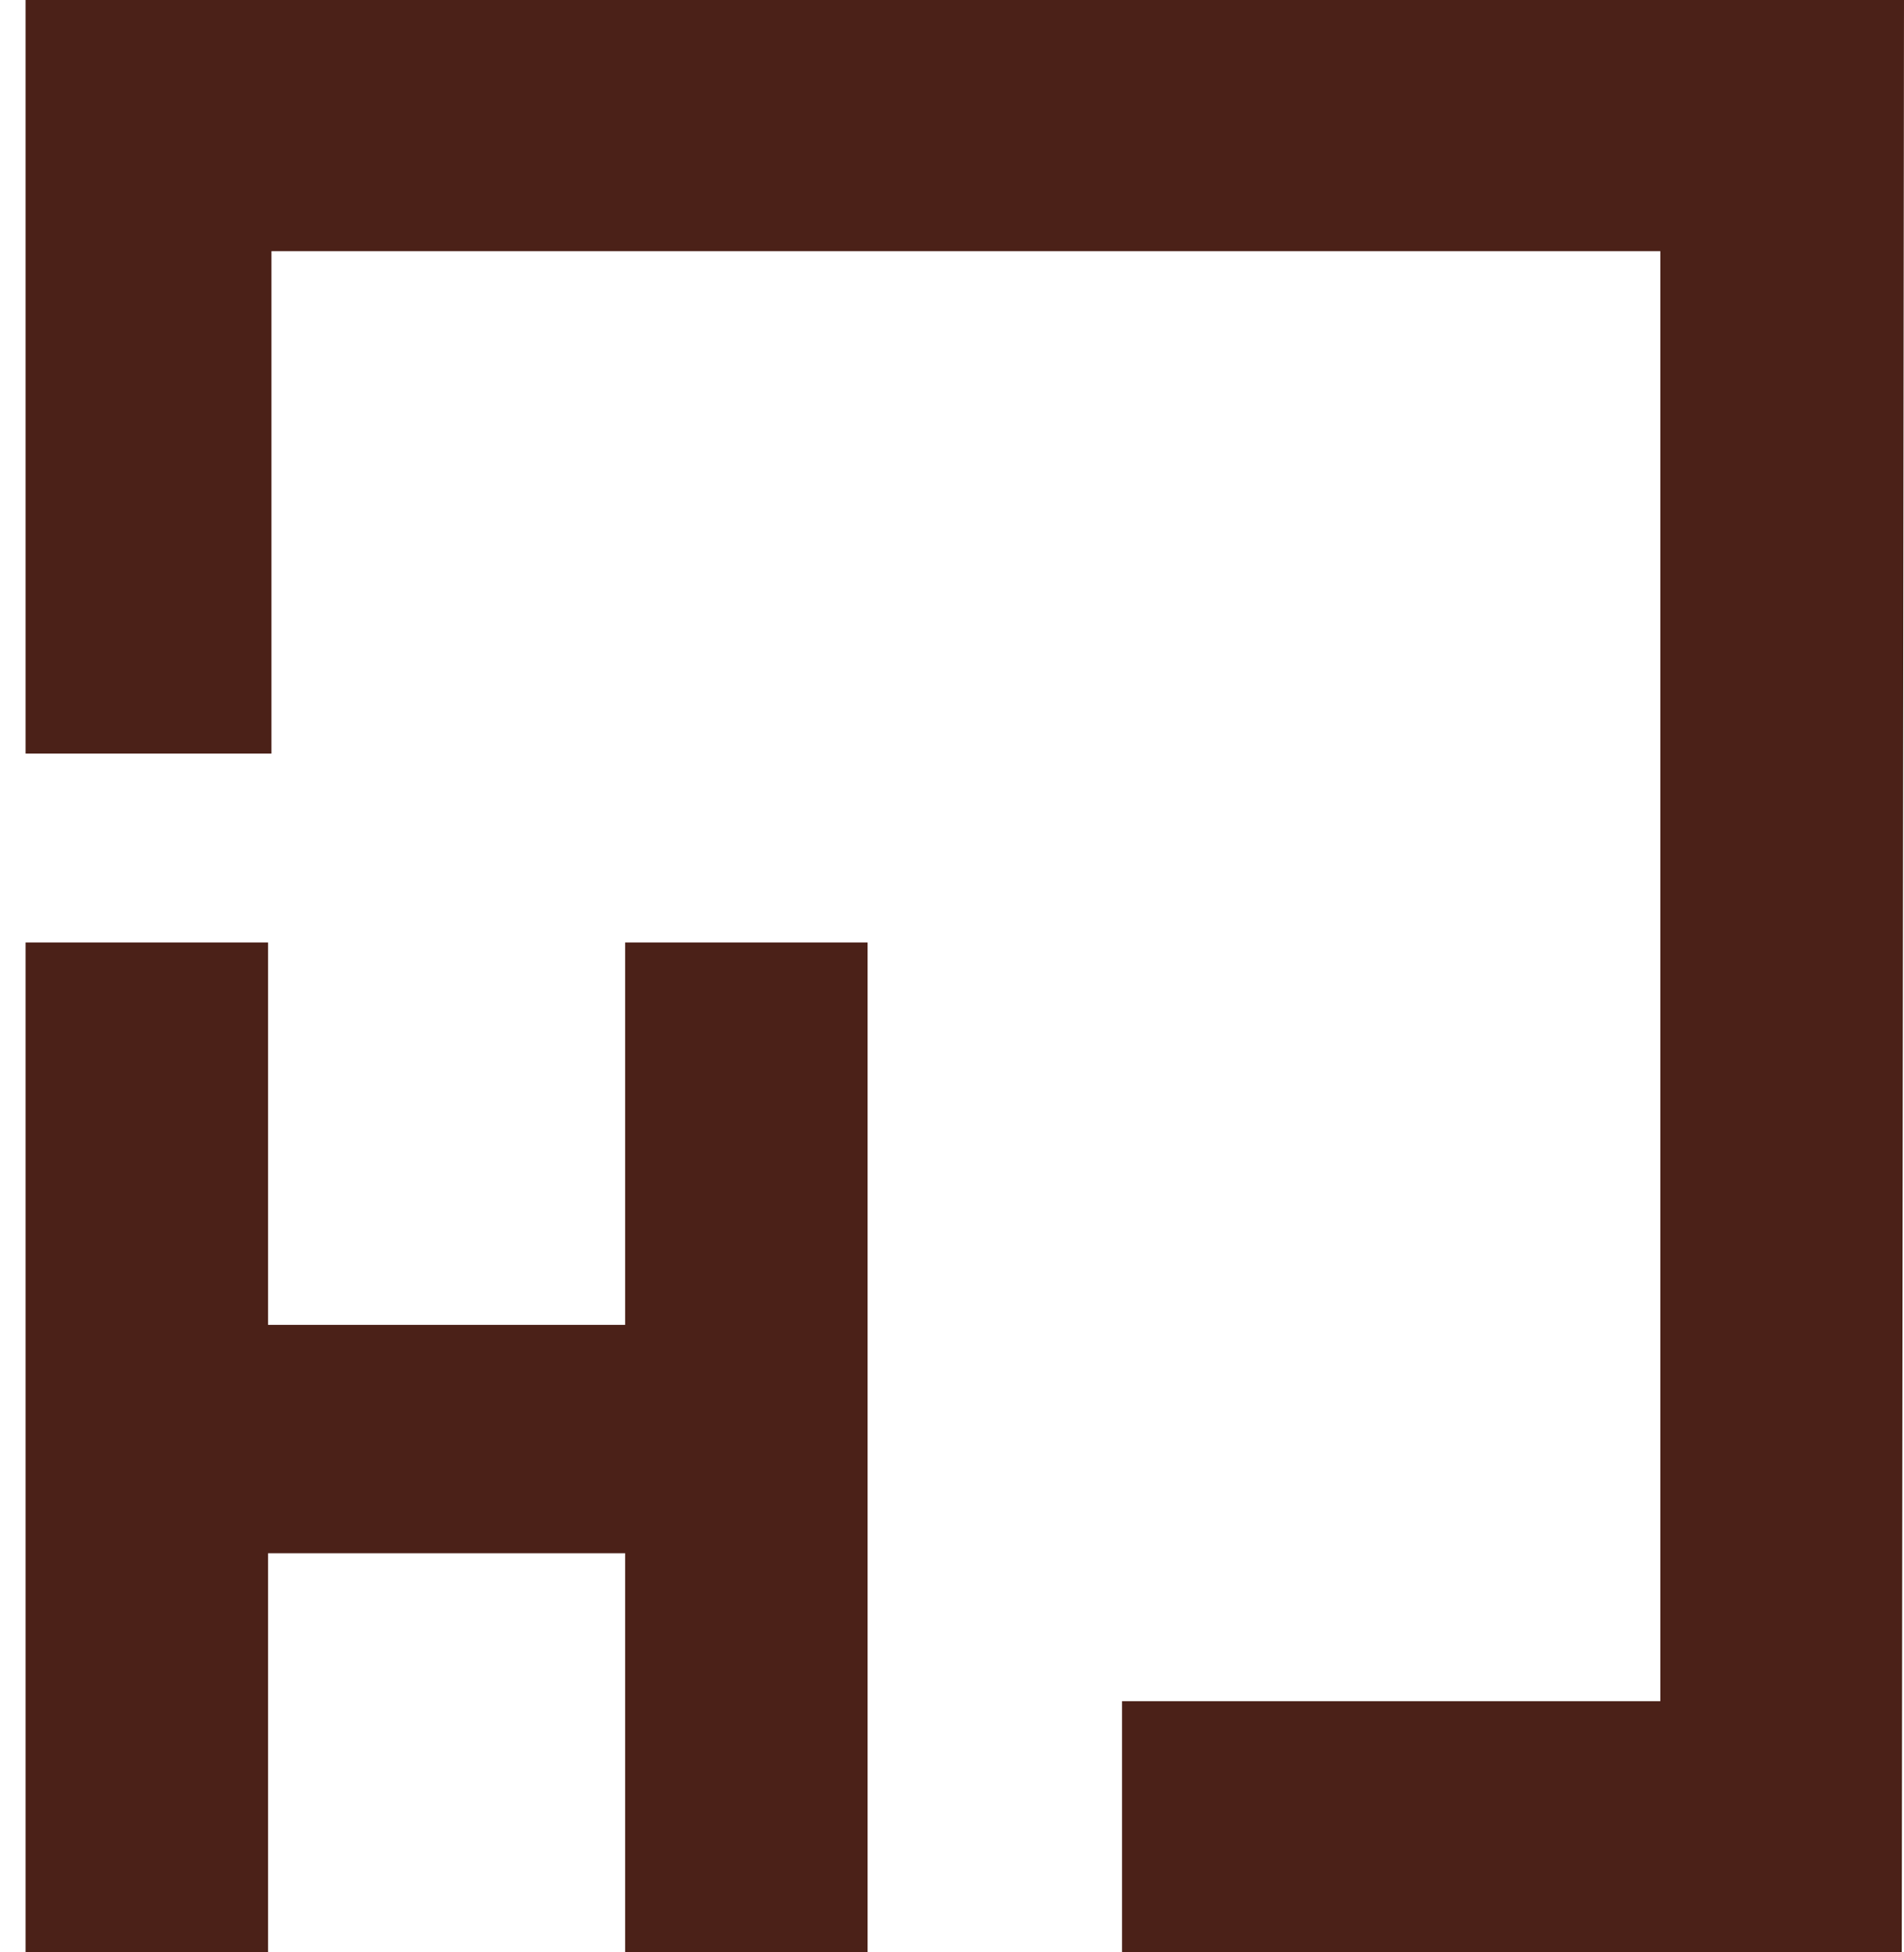 <svg width="40" height="41" viewBox="0 0 40 41" fill="none" xmlns="http://www.w3.org/2000/svg">
<path d="M40 0H0.537V15.825H5.703V5.275H34.881V35.725H23.572V41H39.953L40 0Z" fill="#4B2118"/>
<path d="M18.227 19.793V41H13.133V32.618H5.631V41H0.537V19.793H5.631V27.822H13.133V19.793H18.227Z" fill="#4B2118"/>
</svg>

